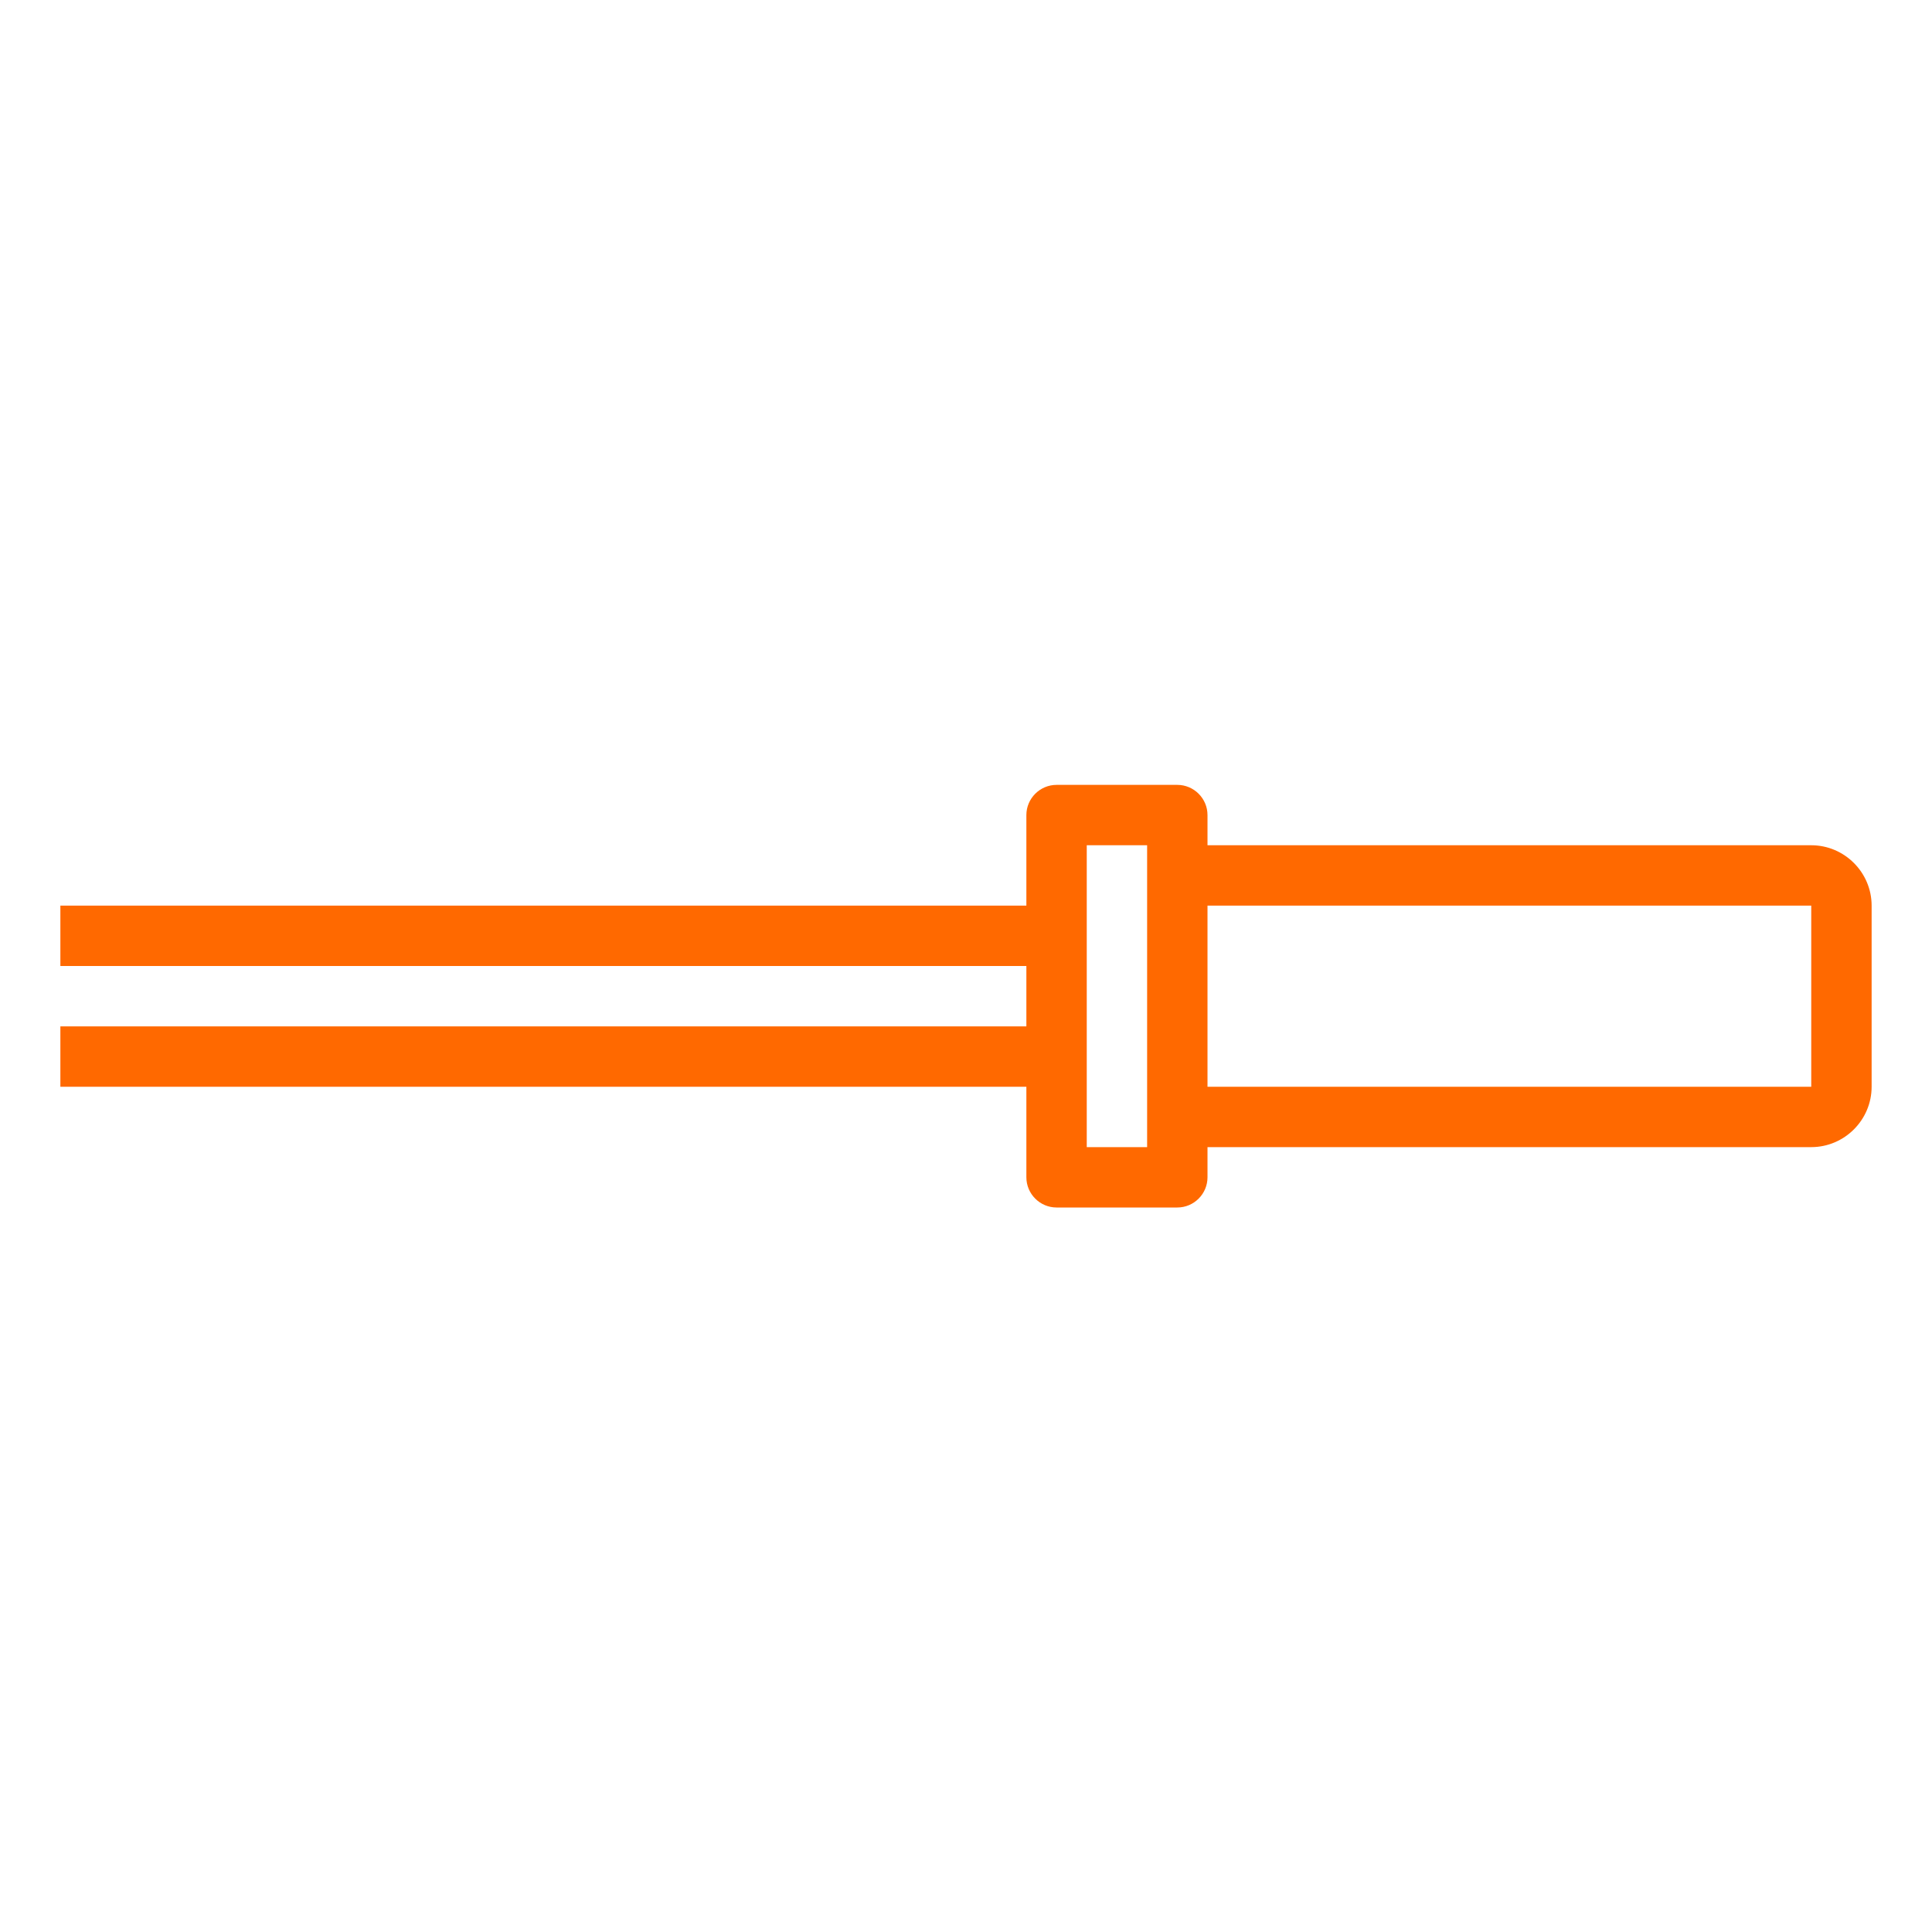 <?xml version="1.0" encoding="utf-8"?>
<!-- Generator: Adobe Illustrator 24.2.1, SVG Export Plug-In . SVG Version: 6.00 Build 0)  -->
<svg version="1.1" xmlns="http://www.w3.org/2000/svg" xmlns:xlink="http://www.w3.org/1999/xlink" x="0px" y="0px"
	 viewBox="0 0 512 512" style="enable-background:new 0 0 512 512;" xml:space="preserve">
<style type="text/css">
	.st0{display:none;}
	.st1{display:inline;fill:#FF0000;}
	.st2{fill:#FF6900;}
</style>
<g id="limite" class="st0">
	<path class="st1" d="M496,0H16H0v16v480v16h16h480h16v-16V16V0H496z M496,496H16V16h480V496z"/>
</g>
<g id="Capa_2">
	<path class="st2" d="M480,224H320v-8c0-4.4-3.6-8-8-8h-32c-4.4,0-8,3.6-8,8v24H16v16h256v16H16v16h256v24c0,4.4,3.6,8,8,8h32
		c4.4,0,8-3.6,8-8v-8h160c8.8,0,16-7.2,16-16v-48C496,231.2,488.8,224,480,224z M304,304h-16v-80h16V304z M480,288H320v-48h160V288z
		"/>
</g>
</svg>
